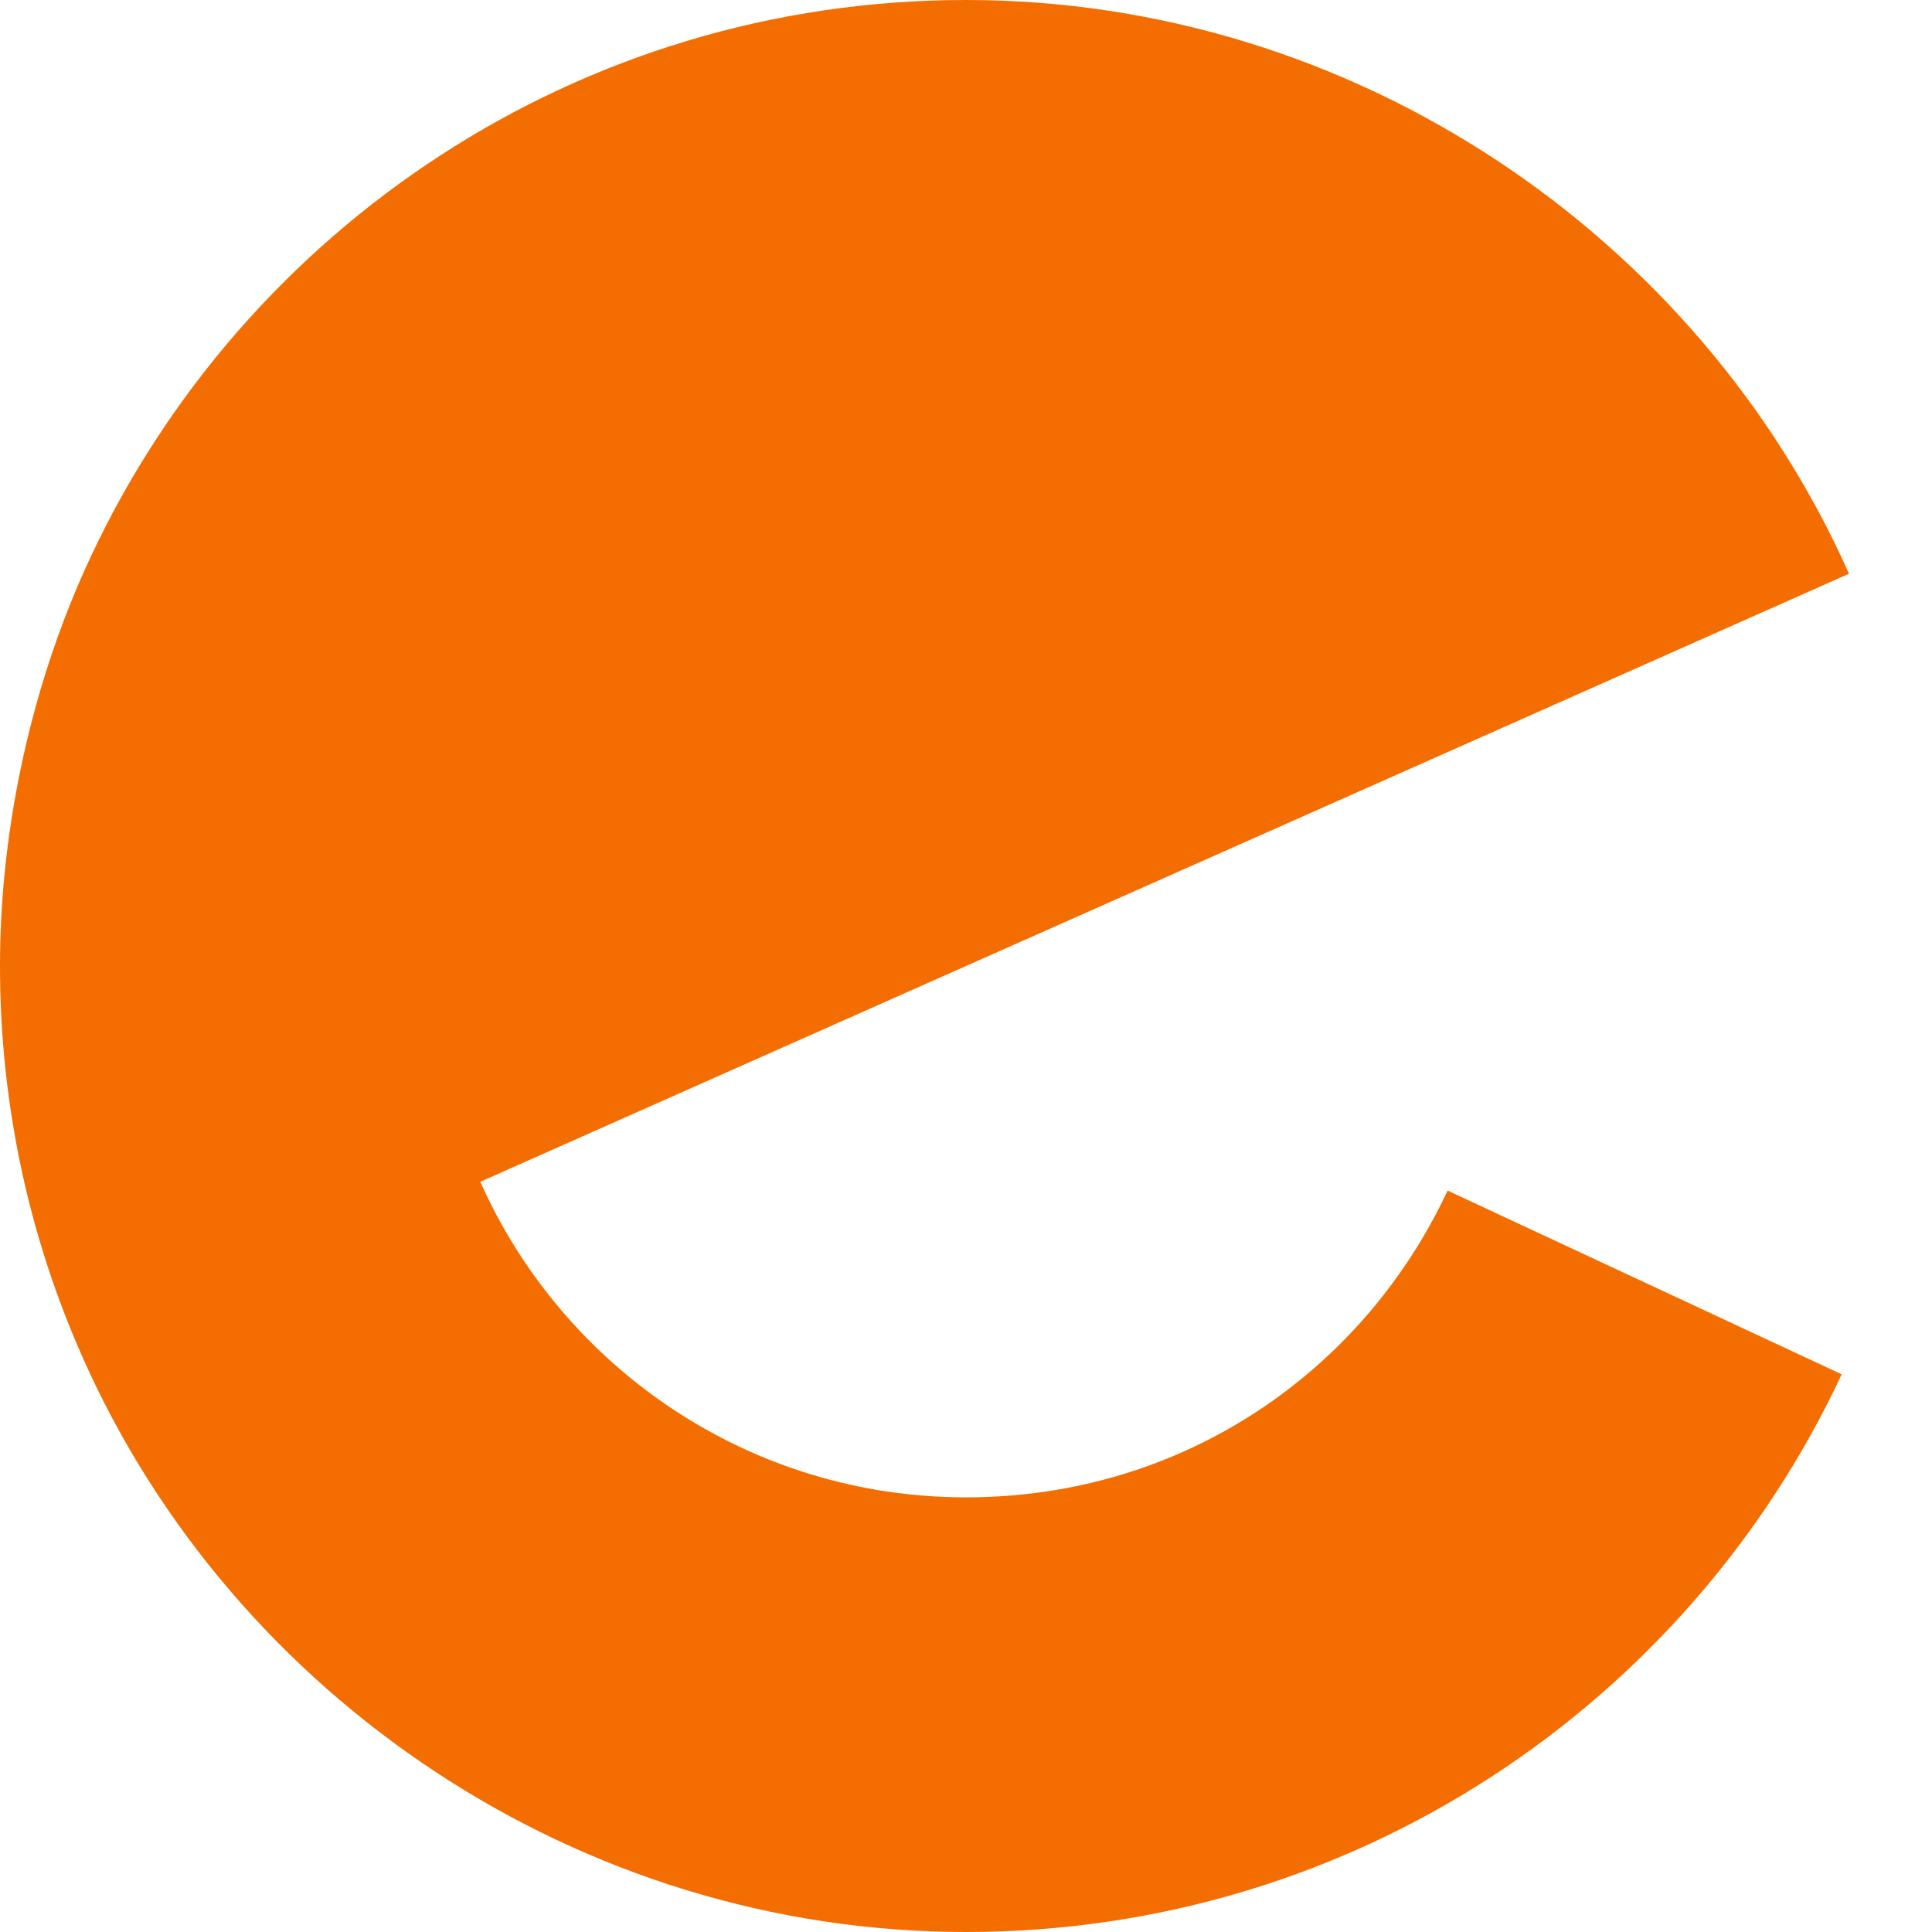 <?xml version="1.0" encoding="UTF-8"?><svg id="a" xmlns="http://www.w3.org/2000/svg" viewBox="0 0 283.46 283.46"><path d="M212.39,174.68l57.82,26.96c-22.57,48.33-71.61,81.82-128.48,81.82S34.24,248.88,12.18,199.28C4.35,181.7,0,162.22,0,141.73s4.75-41.71,13.25-59.91C35.83,33.49,84.87,0,141.73,0s107.49,34.58,129.55,84.18l-58.29,25.9-71.26,31.65-71.26,31.66c12.15,27.28,39.48,46.3,71.26,46.3s58.25-18.42,70.66-45.01Z" fill="#f46d00" stroke-width="0"/></svg>